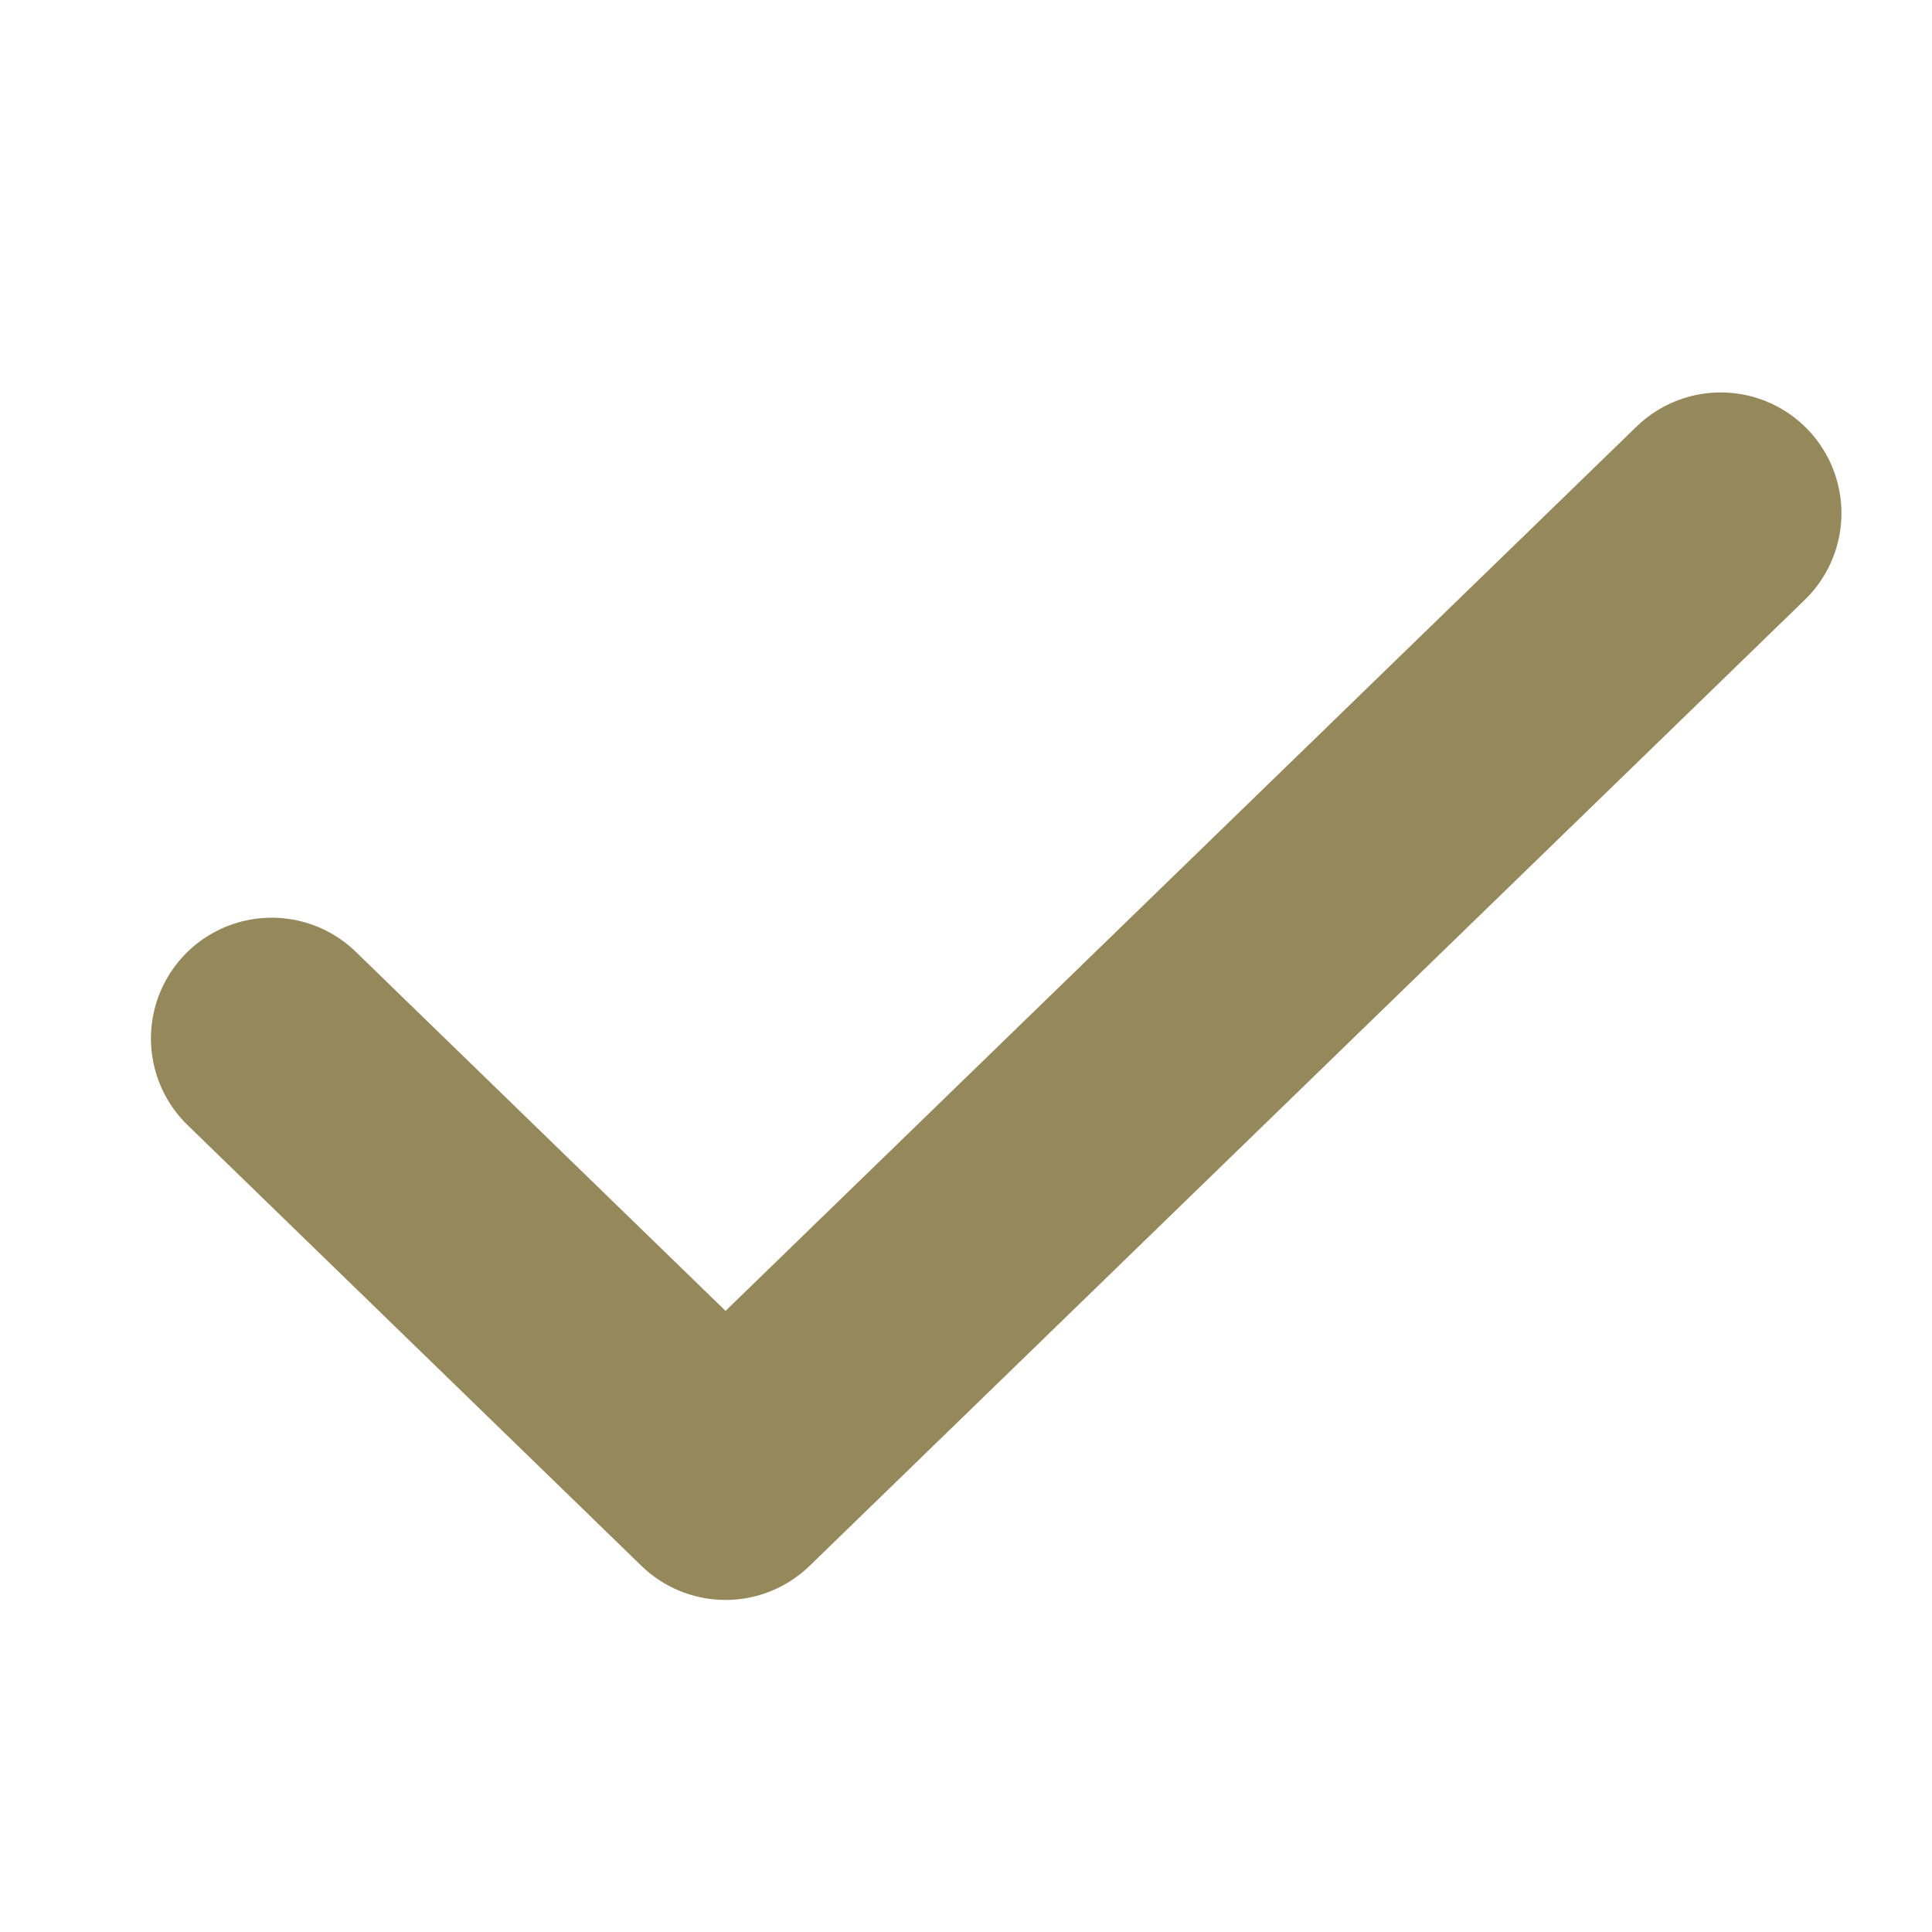 <svg id="ico-check" xmlns="http://www.w3.org/2000/svg" width="32" height="32" viewBox="0 0 32 32">
  <rect id="Retângulo_1917" data-name="Retângulo 1917" width="32" height="32" fill="none"/>
  <path id="Caminho_227" data-name="Caminho 227" d="M615.441,4763.2l7.517,7.3,16.483-16" transform="translate(-610.941 -4746)" fill="none" stroke="#95885b" stroke-linecap="round" stroke-linejoin="round" stroke-width="4"/>
</svg>
